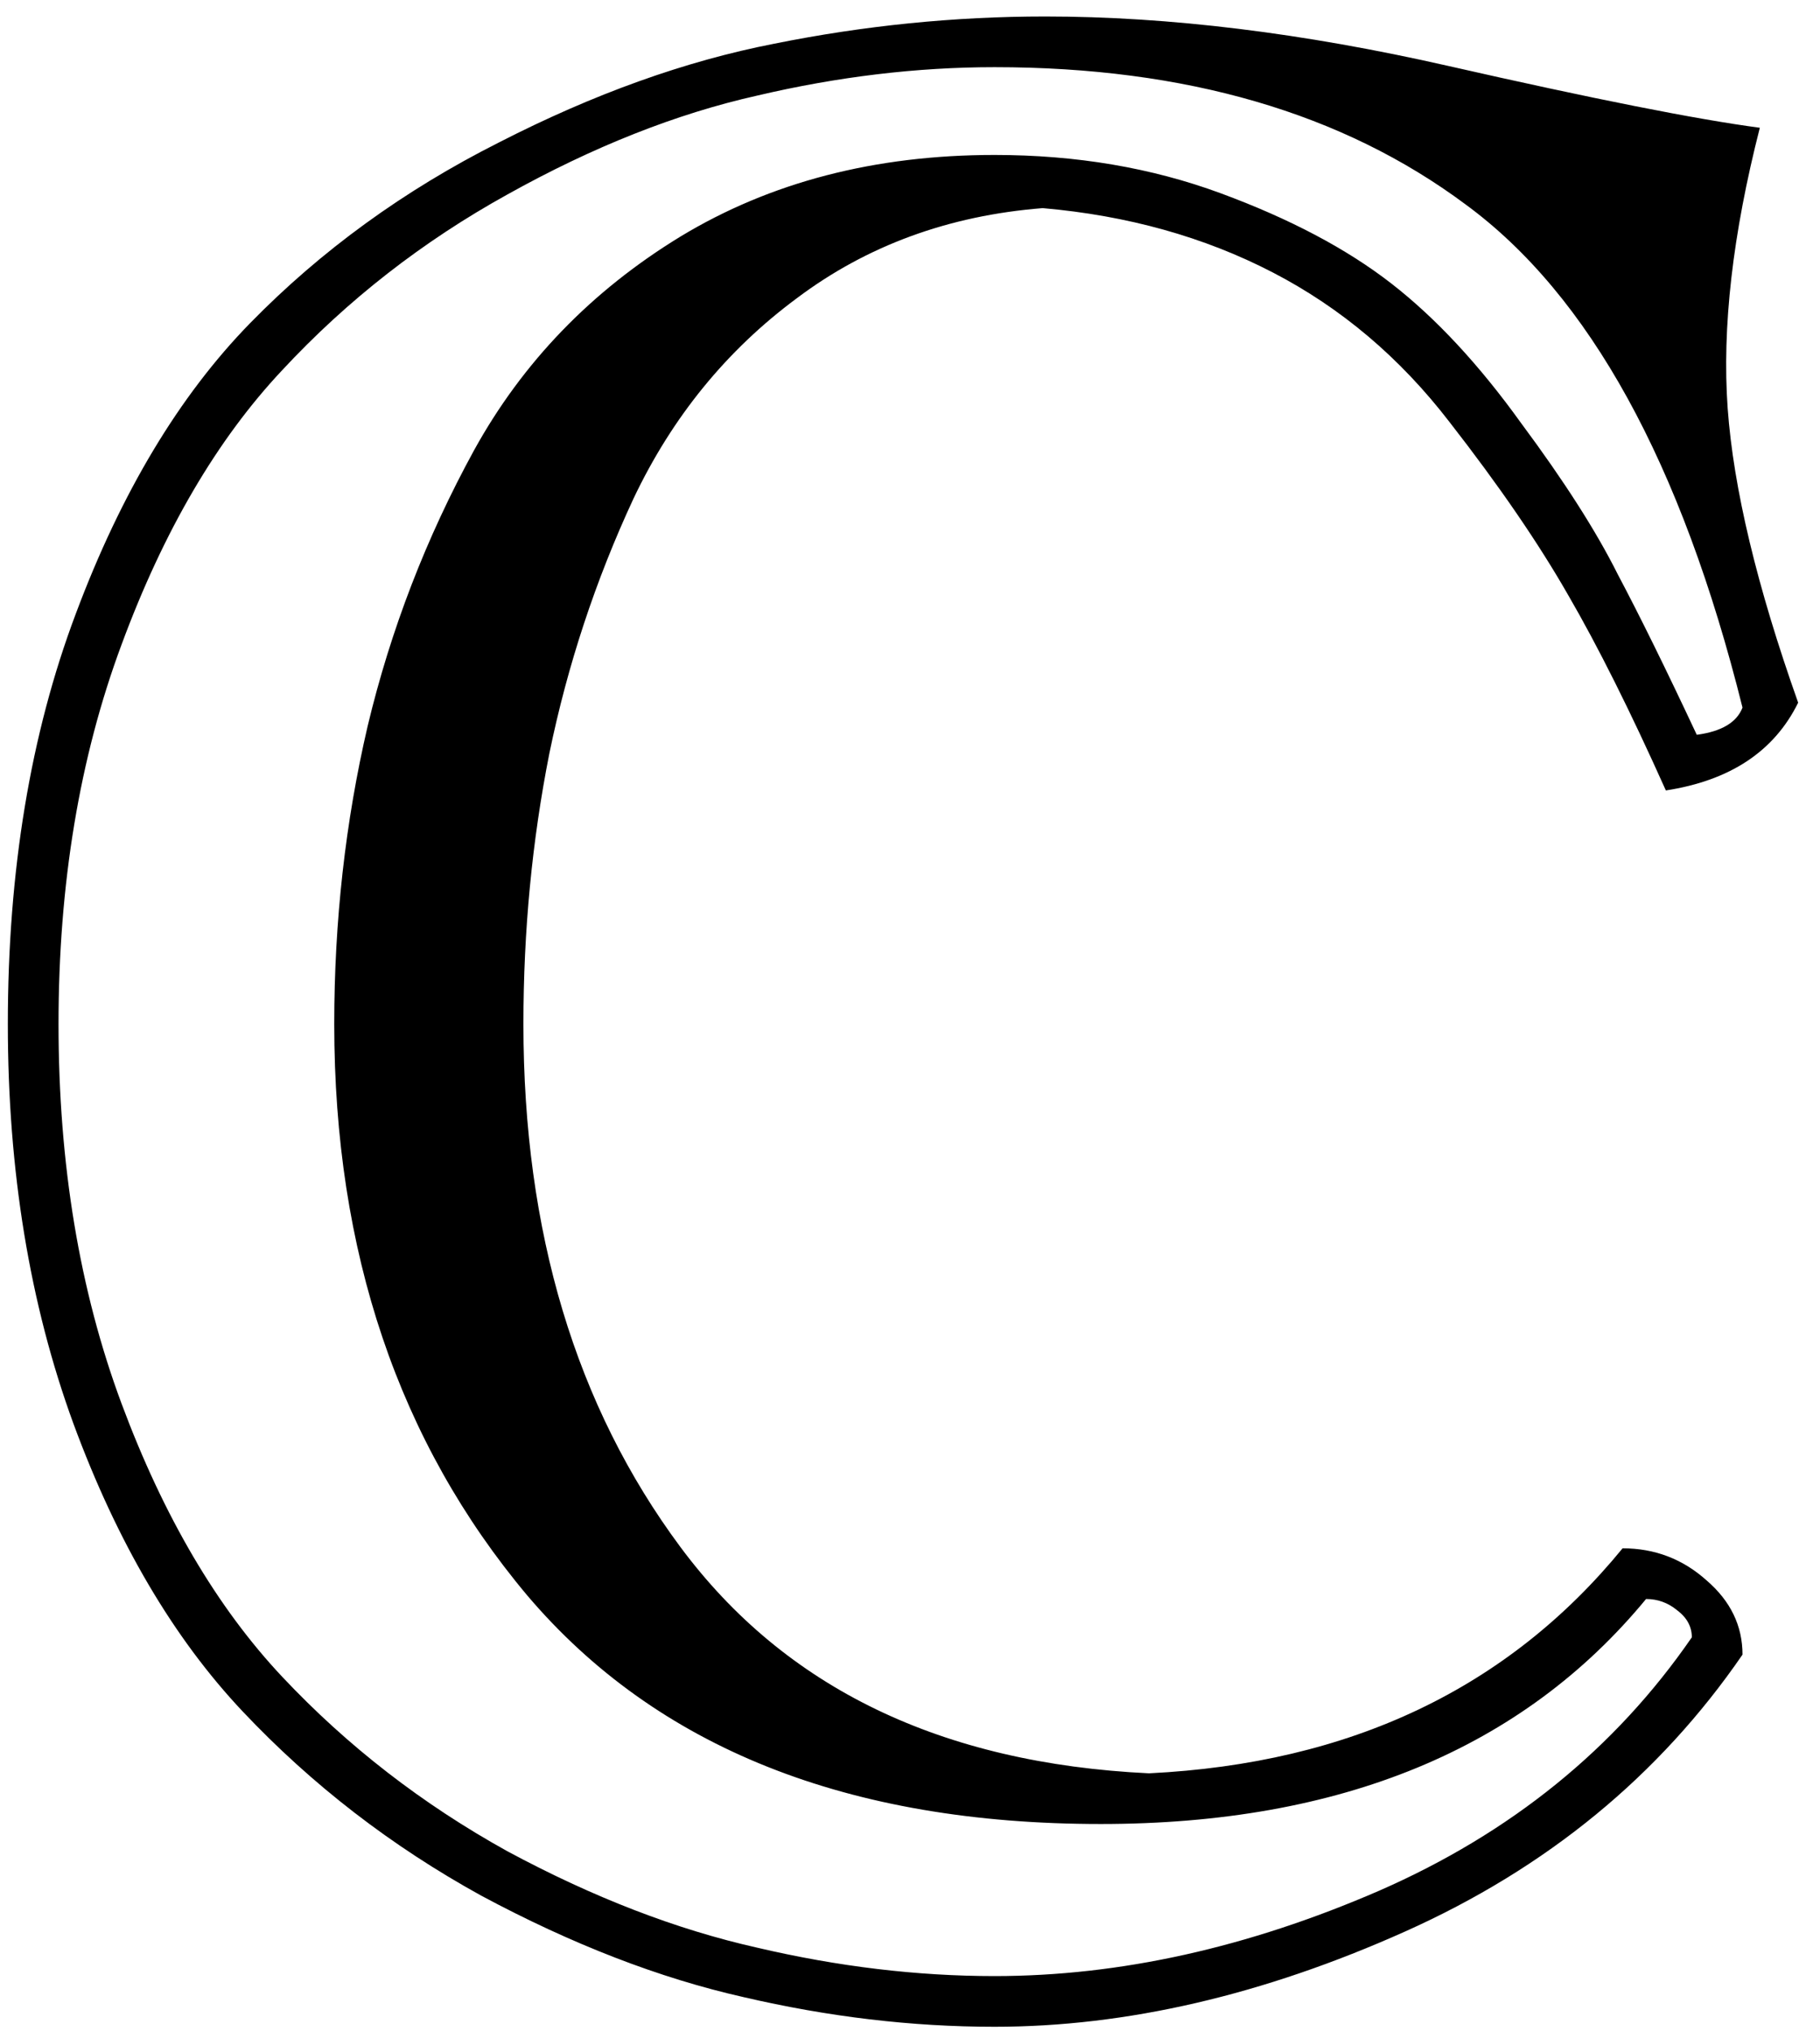 <svg width="69" height="77" viewBox="0 0 69 77" fill="none" xmlns="http://www.w3.org/2000/svg">
<path d="M37.703 74.922C42.453 74.922 47.312 73.844 52.281 71.688C57.281 69.5 61.234 66.297 64.141 62.078C64.141 61.672 63.953 61.328 63.578 61.047C63.234 60.766 62.844 60.625 62.406 60.625C57.719 66.312 50.828 69.156 41.734 69.156C32.141 69.156 24.891 66.266 19.984 60.484C15.109 54.672 12.672 47.453 12.672 38.828C12.672 34.922 13.094 31.156 13.938 27.531C14.812 23.875 16.156 20.391 17.969 17.078C19.812 13.734 22.422 11.031 25.797 8.969C29.203 6.906 33.172 5.875 37.703 5.875C40.797 5.875 43.656 6.359 46.281 7.328C48.906 8.297 51.062 9.438 52.75 10.75C54.438 12.062 56.078 13.828 57.672 16.047C59.297 18.234 60.516 20.141 61.328 21.766C62.172 23.359 63.172 25.391 64.328 27.859C65.266 27.734 65.844 27.391 66.062 26.828C63.75 17.547 60.25 11.188 55.562 7.75C50.906 4.281 44.953 2.547 37.703 2.547C34.766 2.547 31.766 2.906 28.703 3.625C25.641 4.312 22.484 5.562 19.234 7.375C16.016 9.156 13.172 11.375 10.703 14.031C8.234 16.656 6.203 20.125 4.609 24.438C3.016 28.719 2.219 33.516 2.219 38.828C2.219 44.141 3.016 48.938 4.609 53.219C6.203 57.5 8.234 60.953 10.703 63.578C13.172 66.203 16.016 68.406 19.234 70.188C22.484 71.938 25.641 73.156 28.703 73.844C31.766 74.562 34.766 74.922 37.703 74.922ZM63.156 29.969C61.812 26.969 60.578 24.5 59.453 22.562C58.328 20.594 56.828 18.406 54.953 16C53.078 13.562 50.844 11.672 48.25 10.328C45.656 8.984 42.75 8.172 39.531 7.891C35.969 8.172 32.859 9.312 30.203 11.312C27.547 13.281 25.484 15.812 24.016 18.906C22.578 22 21.516 25.219 20.828 28.562C20.172 31.875 19.844 35.297 19.844 38.828C19.844 46.703 21.828 53.312 25.797 58.656C29.766 64 35.688 66.859 43.562 67.234C51.188 66.859 57.172 64.016 61.516 58.703C62.734 58.703 63.797 59.109 64.703 59.922C65.609 60.703 66.062 61.641 66.062 62.734C62.906 67.328 58.641 70.828 53.266 73.234C47.891 75.641 42.703 76.844 37.703 76.844C34.578 76.844 31.406 76.469 28.188 75.719C25 75 21.688 73.719 18.25 71.875C14.844 70 11.828 67.672 9.203 64.891C6.578 62.109 4.438 58.469 2.781 53.969C1.125 49.438 0.297 44.391 0.297 38.828C0.297 33.016 1.156 27.828 2.875 23.266C4.594 18.672 6.797 15 9.484 12.25C12.172 9.5 15.312 7.219 18.906 5.406C22.5 3.562 25.984 2.312 29.359 1.656C32.766 0.969 36.188 0.625 39.625 0.625C44.312 0.625 49.406 1.25 54.906 2.5C60.406 3.75 64.344 4.531 66.719 4.844C65.688 8.875 65.281 12.422 65.5 15.484C65.719 18.516 66.609 22.234 68.172 26.641C67.266 28.484 65.594 29.594 63.156 29.969Z" fill="black"/>
</svg>
